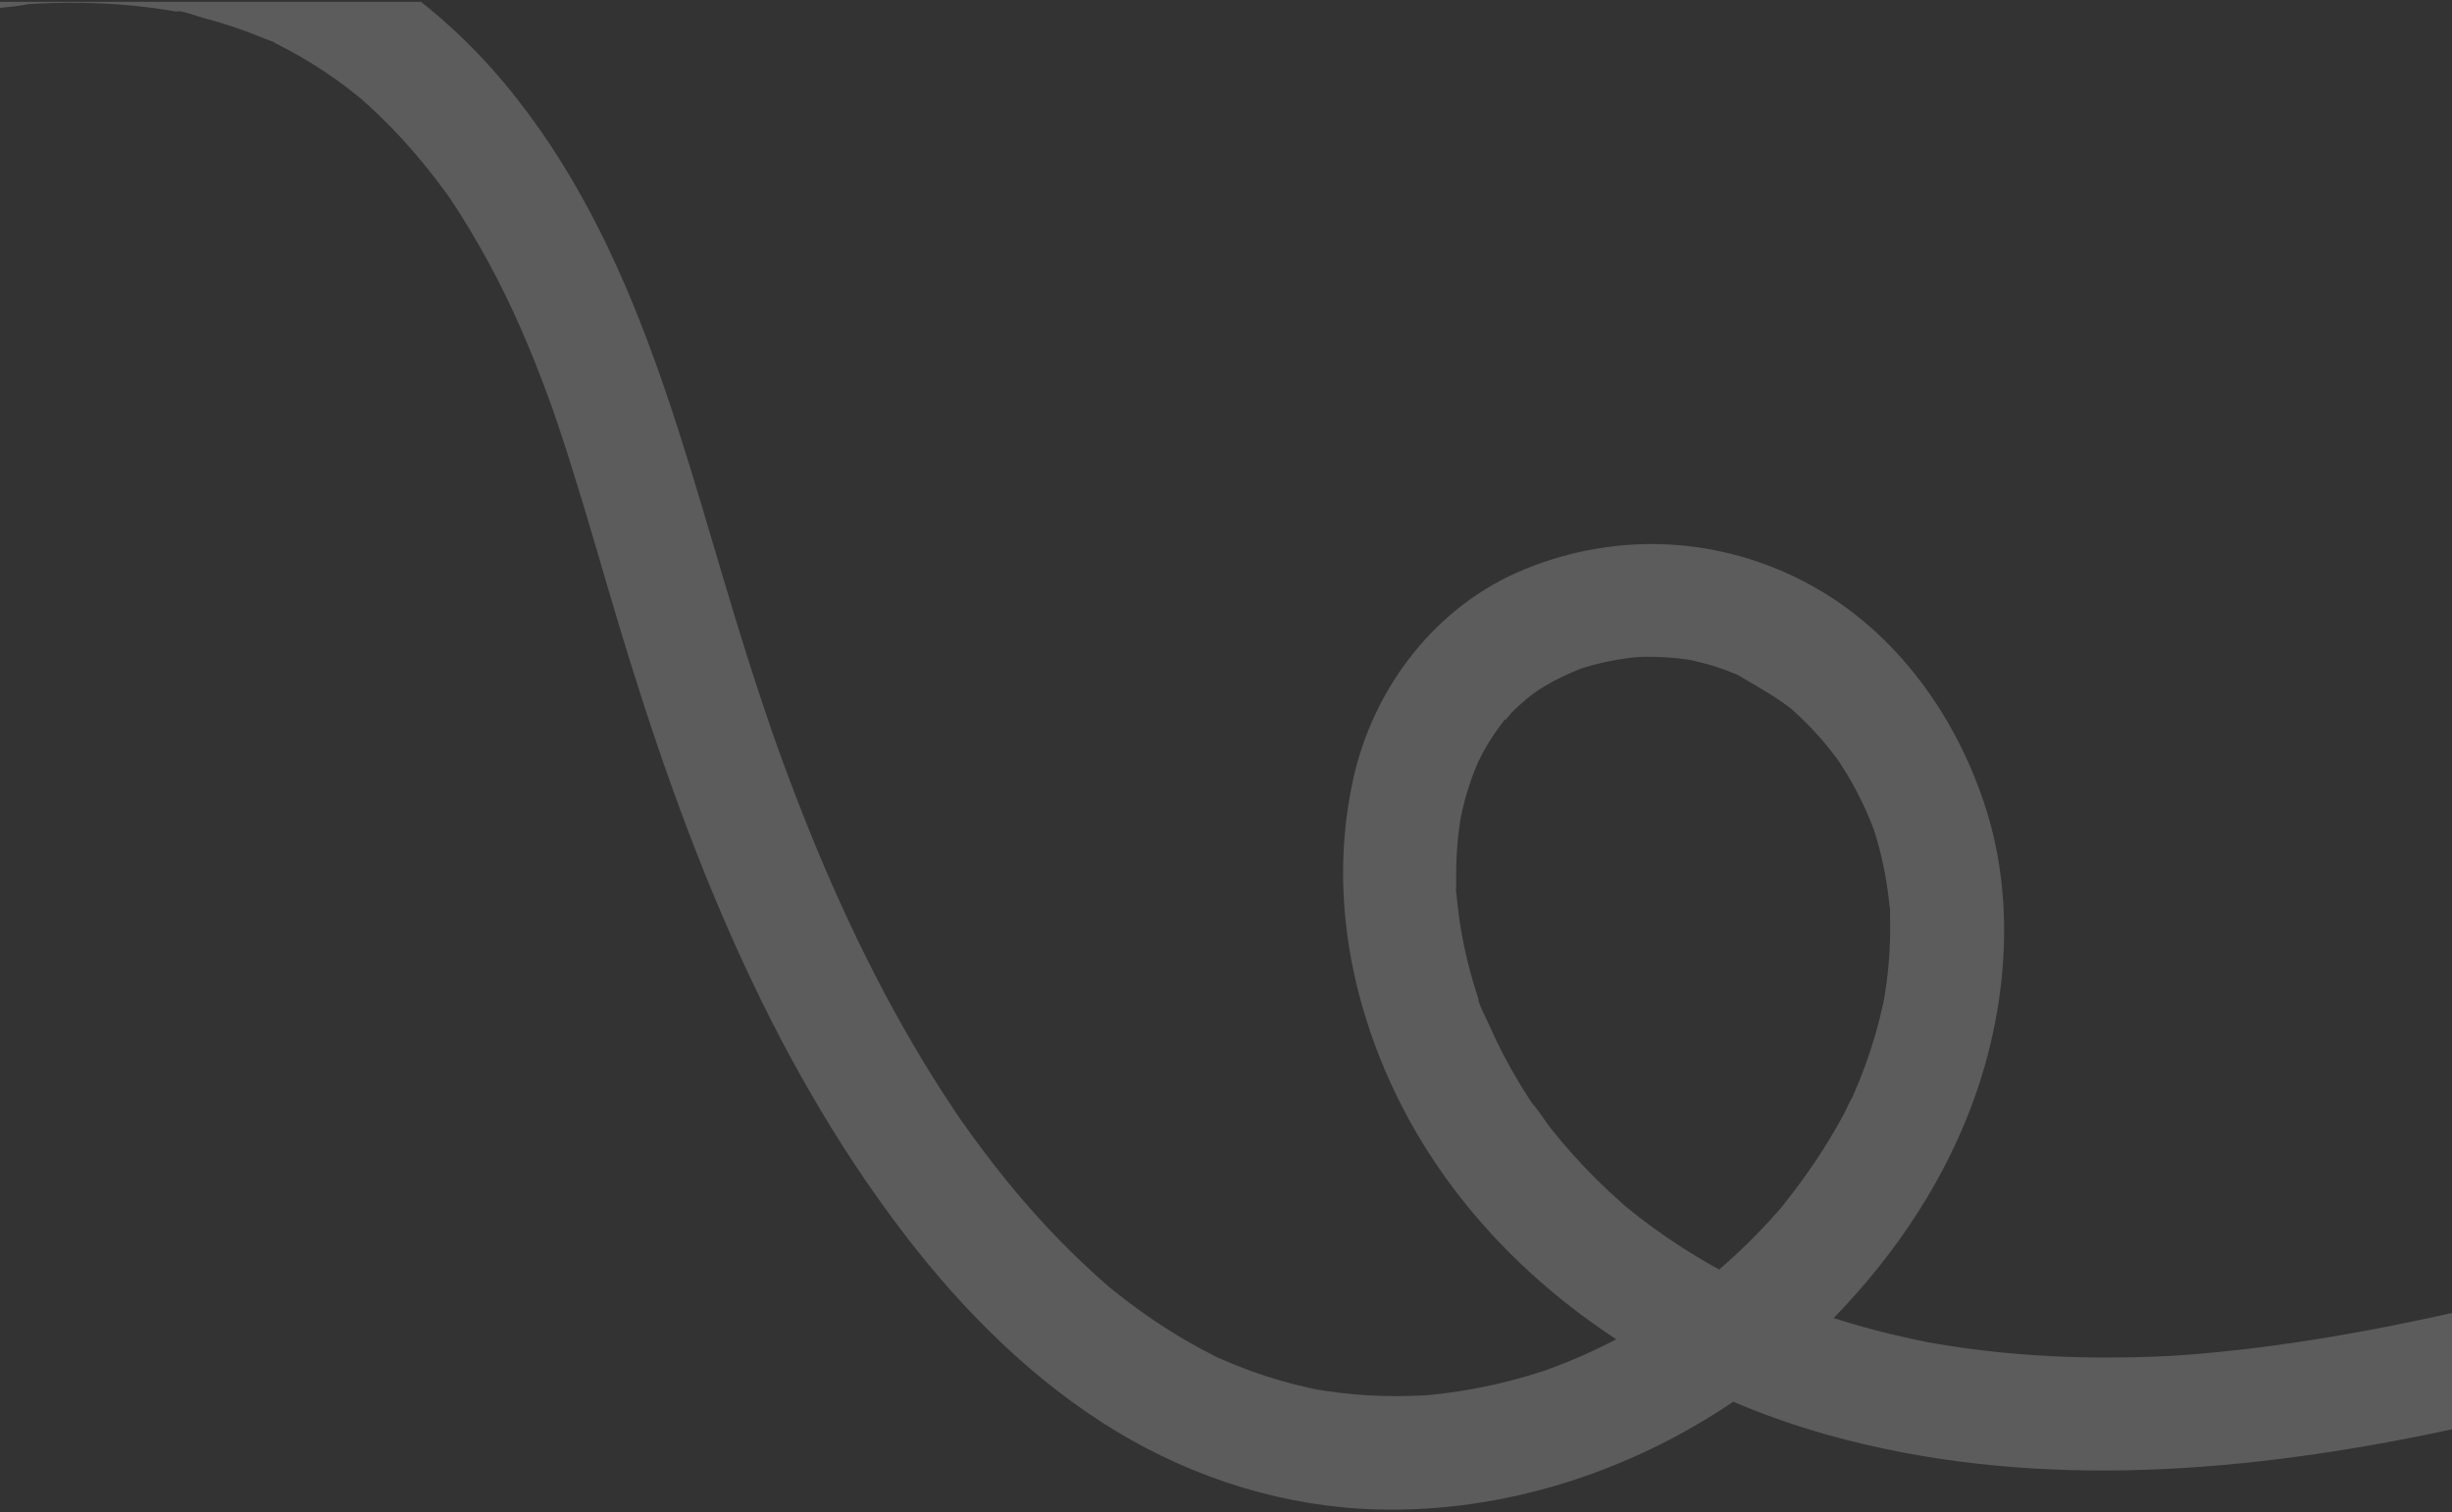 <?xml version="1.0" encoding="UTF-8"?> <svg xmlns="http://www.w3.org/2000/svg" width="543" height="335" viewBox="0 0 543 335" fill="none"><rect x="0" y="0" width="543" height="335" fill="#333333" stroke="none"/><g clip-path="url(#clip0_47_716)"><path fill-rule="evenodd" clip-rule="evenodd" d="M329.674 226.82C329.015 225.313 327.992 223.501 327.419 221.775C327.444 221.645 327.411 221.268 327.282 220.87L326.916 219.742C326.855 219.554 326.795 219.366 326.736 219.177C326.293 217.762 325.88 216.339 325.498 214.906C324.197 210.025 323.267 205.044 322.732 200.02C322.668 199.427 322.617 198.831 322.56 198.237L322.544 198.082C322.488 197.555 322.447 197.474 322.428 197.6L322.43 197.385C322.441 196.701 322.483 196.005 322.482 195.736L322.482 195.697C322.433 193.339 322.483 190.979 322.635 188.624C322.777 186.41 323.01 184.202 323.341 182.008C323.397 181.635 323.461 181.263 323.522 180.892C323.79 179.749 324.032 178.604 324.335 177.468C324.901 175.348 325.567 173.253 326.348 171.202C326.674 170.344 327.032 169.502 327.388 168.658C327.772 168.083 328.085 167.251 328.4 166.68C329.455 164.767 330.629 162.918 331.913 161.15C332.102 160.888 332.299 160.633 332.495 160.375C332.444 160.399 332.394 160.424 332.34 160.442C332.397 160.422 332.461 160.378 332.522 160.34L332.712 160.088L332.902 159.835C333.385 159.186 333.512 159.252 333.38 159.525C333.897 158.916 334.415 158.183 334.742 157.855C336.214 156.382 337.781 155.006 339.428 153.732C339.8 153.443 340.392 153.134 340.774 152.785C341.561 152.301 342.345 151.815 343.153 151.365C344.81 150.442 346.515 149.608 348.257 148.861L351.153 147.666L349.619 148.317L350.327 148.046C350.491 147.985 350.649 147.928 350.758 147.895C351.384 147.702 352.013 147.518 352.646 147.346C354.674 146.797 356.733 146.352 358.808 146.02C359.849 145.852 360.893 145.712 361.94 145.6L362.036 145.593L362.505 145.578C362.764 145.569 363.056 145.553 363.27 145.517L363.414 145.511C365.521 145.449 367.633 145.5 369.737 145.659C370.788 145.739 371.837 145.848 372.882 145.983C373.389 146.049 373.894 146.13 374.4 146.202C376.319 146.648 378.221 147.113 380.098 147.727C381.12 148.061 382.132 148.425 383.134 148.817C383.652 149.02 384.168 149.23 384.68 149.447L384.83 149.511C388.606 151.758 392.334 153.771 395.881 156.402L396.45 156.831L396.851 157.169L397.047 157.34C397.874 158.081 398.685 158.841 399.476 159.621C401.261 161.38 402.951 163.232 404.544 165.166C405.253 166.027 405.942 166.906 406.612 167.798C406.878 168.152 407.14 168.592 407.429 168.946C408.603 170.782 409.739 172.633 410.773 174.556C411.833 176.527 412.806 178.544 413.687 180.601C414.124 181.62 414.539 182.648 414.93 183.686L415.064 184.088L415.315 184.887C416.719 189.446 417.678 194.138 418.238 198.875C418.304 199.433 418.355 199.992 418.417 200.55C418.444 200.793 418.5 201.022 418.557 201.187C418.573 201.868 418.532 202.573 418.549 203.178C418.617 205.566 418.584 207.956 418.46 210.341C418.335 212.73 418.116 215.115 417.808 217.488C417.663 218.607 417.498 219.723 417.314 220.836C417.286 221.004 417.251 221.175 417.217 221.345L417.193 221.49L417.154 221.697C417.149 221.723 417.143 221.751 417.138 221.78C417.092 222.022 417.047 222.265 417.023 222.504L417.052 222.246C417.057 222.204 417.062 222.164 417.067 222.124L417.041 222.25C416.061 226.815 414.765 231.312 413.175 235.7C412.403 237.829 411.566 239.935 410.66 242.01C410.494 242.391 410.322 242.77 410.152 243.151C409.477 244.241 408.991 245.519 408.391 246.65C404.582 253.828 400.013 260.485 394.975 266.844L394.479 267.467L394.168 267.829C393.502 268.594 392.828 269.351 392.145 270.101C390.606 271.787 389.026 273.435 387.402 275.041C385.243 277.176 383.008 279.233 380.71 281.218C378.963 280.254 377.23 279.263 375.525 278.227C371.219 275.613 367.056 272.771 363.074 269.687C362.125 268.953 361.202 268.187 360.259 267.446C359.944 267.174 359.629 266.904 359.316 266.629C357.397 264.942 355.526 263.201 353.709 261.404C350.078 257.812 346.659 254.008 343.482 250.01C342.054 248.213 340.83 246.091 339.296 244.39C339.058 244.031 338.819 243.673 338.585 243.312C337.853 242.186 337.14 241.046 336.447 239.894C333.914 235.687 331.641 231.32 329.674 226.82ZM-22.733 5.648C-17.921 4.496 -13.074 3.496 -8.192 2.694C-3.341 1.898 1.71 1.805 6.518 0.895C6.875 0.873 7.232 0.852 7.589 0.832C8.721 0.772 9.853 0.722 10.986 0.686C13.529 0.605 16.073 0.584 18.617 0.631C23.533 0.723 28.445 1.063 33.322 1.69C34.431 1.832 35.538 1.99 36.642 2.162C37.332 2.27 38.019 2.391 38.708 2.502C39.257 2.59 39.59 2.517 39.542 2.439C41.384 2.712 43.499 3.537 45.103 3.988L45.328 4.049C49.895 5.265 54.384 6.78 58.739 8.615C59.243 8.827 59.955 9.035 60.601 9.294C60.694 9.393 60.876 9.528 61.157 9.672C61.779 9.993 62.408 10.3 63.029 10.624C65.401 11.862 67.718 13.201 69.977 14.636C72.147 16.013 74.261 17.477 76.318 19.019C76.802 19.382 77.279 19.752 77.755 20.124L79.179 21.245L79.4 21.415C79.455 21.457 79.512 21.5 79.569 21.542C79.992 21.912 80.41 22.29 80.827 22.662C84.67 26.093 88.272 29.792 91.638 33.691C93.231 35.535 94.771 37.424 96.259 39.352C97.1 40.439 97.922 41.538 98.73 42.649L99.743 44.061C105.81 53.232 111.006 62.853 115.411 72.928C117.616 77.971 119.639 83.094 121.53 88.263L122.335 90.478C122.402 90.663 122.467 90.848 122.531 91.034L122.718 91.589C123.17 92.903 123.614 94.219 124.053 95.537C125.04 98.506 125.995 101.484 126.928 104.47C130.51 115.928 133.76 127.483 137.224 138.975C151.622 186.742 169.93 233.843 200.561 273.753C213.496 290.605 229.072 306.115 247.357 317.134C264.847 327.673 284.867 333.886 305.334 334.368C333.184 335.025 360.794 326.068 383.835 310.496C390.69 313.41 397.725 315.882 404.867 317.875C448.288 329.99 493.923 326.617 537.606 317.74C548.731 315.478 559.782 312.873 570.794 310.122C577.175 308.527 582.323 302.045 580.608 295.264C578.996 288.885 572.569 283.752 565.731 285.461L563.321 286.06C542.429 291.235 521.357 295.834 499.983 298.508C497.34 298.838 494.694 299.14 492.044 299.409C490.72 299.543 489.395 299.67 488.069 299.788L487.075 299.875L484.914 300.059C479.594 300.49 474.23 300.64 468.895 300.694C459.022 300.797 449.144 300.318 439.339 299.162C437.031 298.89 434.728 298.58 432.43 298.231C431.283 298.056 430.136 297.873 428.991 297.679L427.02 297.338C422.335 296.392 417.68 295.328 413.071 294.056C410.717 293.405 408.376 292.706 406.05 291.959L406.543 291.461C420.207 277.309 431.29 260.538 437.706 241.877C444.447 222.269 446.181 199.821 440.007 179.832C433.593 159.066 420.046 139.913 400.627 129.413C381.023 118.813 358.33 117.658 337.701 126.065C317.991 134.098 304.031 152.332 299.595 172.905C294.831 195.004 298.201 217.641 307.222 238.244C317.887 262.604 336.045 282.306 357.924 296.668C354.492 298.455 350.987 300.099 347.409 301.572C345.732 302.263 344.024 302.866 342.334 303.519C342.015 303.625 341.695 303.732 341.374 303.835C340.296 304.183 339.214 304.514 338.127 304.831C334.028 306.028 329.865 307.008 325.661 307.757C323.683 308.108 321.698 308.409 319.706 308.656C318.709 308.779 317.711 308.89 316.712 308.987C316.346 309.022 315.981 309.053 315.615 309.085C311.411 309.3 307.209 309.33 303.006 309.082C300.984 308.963 298.965 308.783 296.954 308.548C295.944 308.429 294.936 308.296 293.929 308.148L293.174 308.033L292.371 307.905L292.085 307.848C291.488 307.722 290.522 307.494 291.097 307.649L292.221 307.943C293.122 308.186 290.302 307.512 289.93 307.43C288.924 307.209 287.922 306.972 286.923 306.722C284.785 306.183 282.662 305.578 280.562 304.903C278.305 304.177 276.073 303.373 273.873 302.489C272.776 302.049 271.687 301.591 270.606 301.114C270.2 300.933 269.651 300.742 269.214 300.508L269.031 300.399C268.912 300.33 268.803 300.269 268.716 300.225C264.23 297.974 259.901 295.417 255.738 292.614C253.772 291.291 251.843 289.91 249.952 288.483C249.003 287.767 248.065 287.039 247.136 286.299L246.441 285.74L245.596 285.059C238.112 278.555 231.201 271.48 224.845 263.87C221.454 259.811 218.222 255.621 215.116 251.342C214.572 250.592 214.038 249.836 213.502 249.081L212.659 247.898L211.381 246.005C209.741 243.556 208.141 241.08 206.58 238.58C200.422 228.72 194.873 218.487 189.828 208.017C184.836 197.66 180.339 187.069 176.215 176.339C175.214 173.732 174.233 171.117 173.274 168.494C172.954 167.619 172.636 166.744 172.321 165.868L171.259 162.882L170.886 161.807C168.95 156.199 167.095 150.562 165.306 144.905C151.475 101.19 141.836 54.586 111.722 18.454C98.009 2 80.25 -10.919 59.895 -17.834C40.429 -24.446 19.742 -25.471 -0.583 -23.597C-9.756 -22.751 -18.841 -21.155 -27.797 -19.012C-34.194 -17.482 -39.314 -10.892 -37.611 -4.155C-35.984 2.279 -29.589 7.289 -22.733 5.648Z" fill="white" fill-opacity="0.2"></path></g><defs><clipPath id="clip0_47_716"><rect width="543" height="334" fill="white" transform="translate(0 0.402)"></rect></clipPath></defs></svg> 